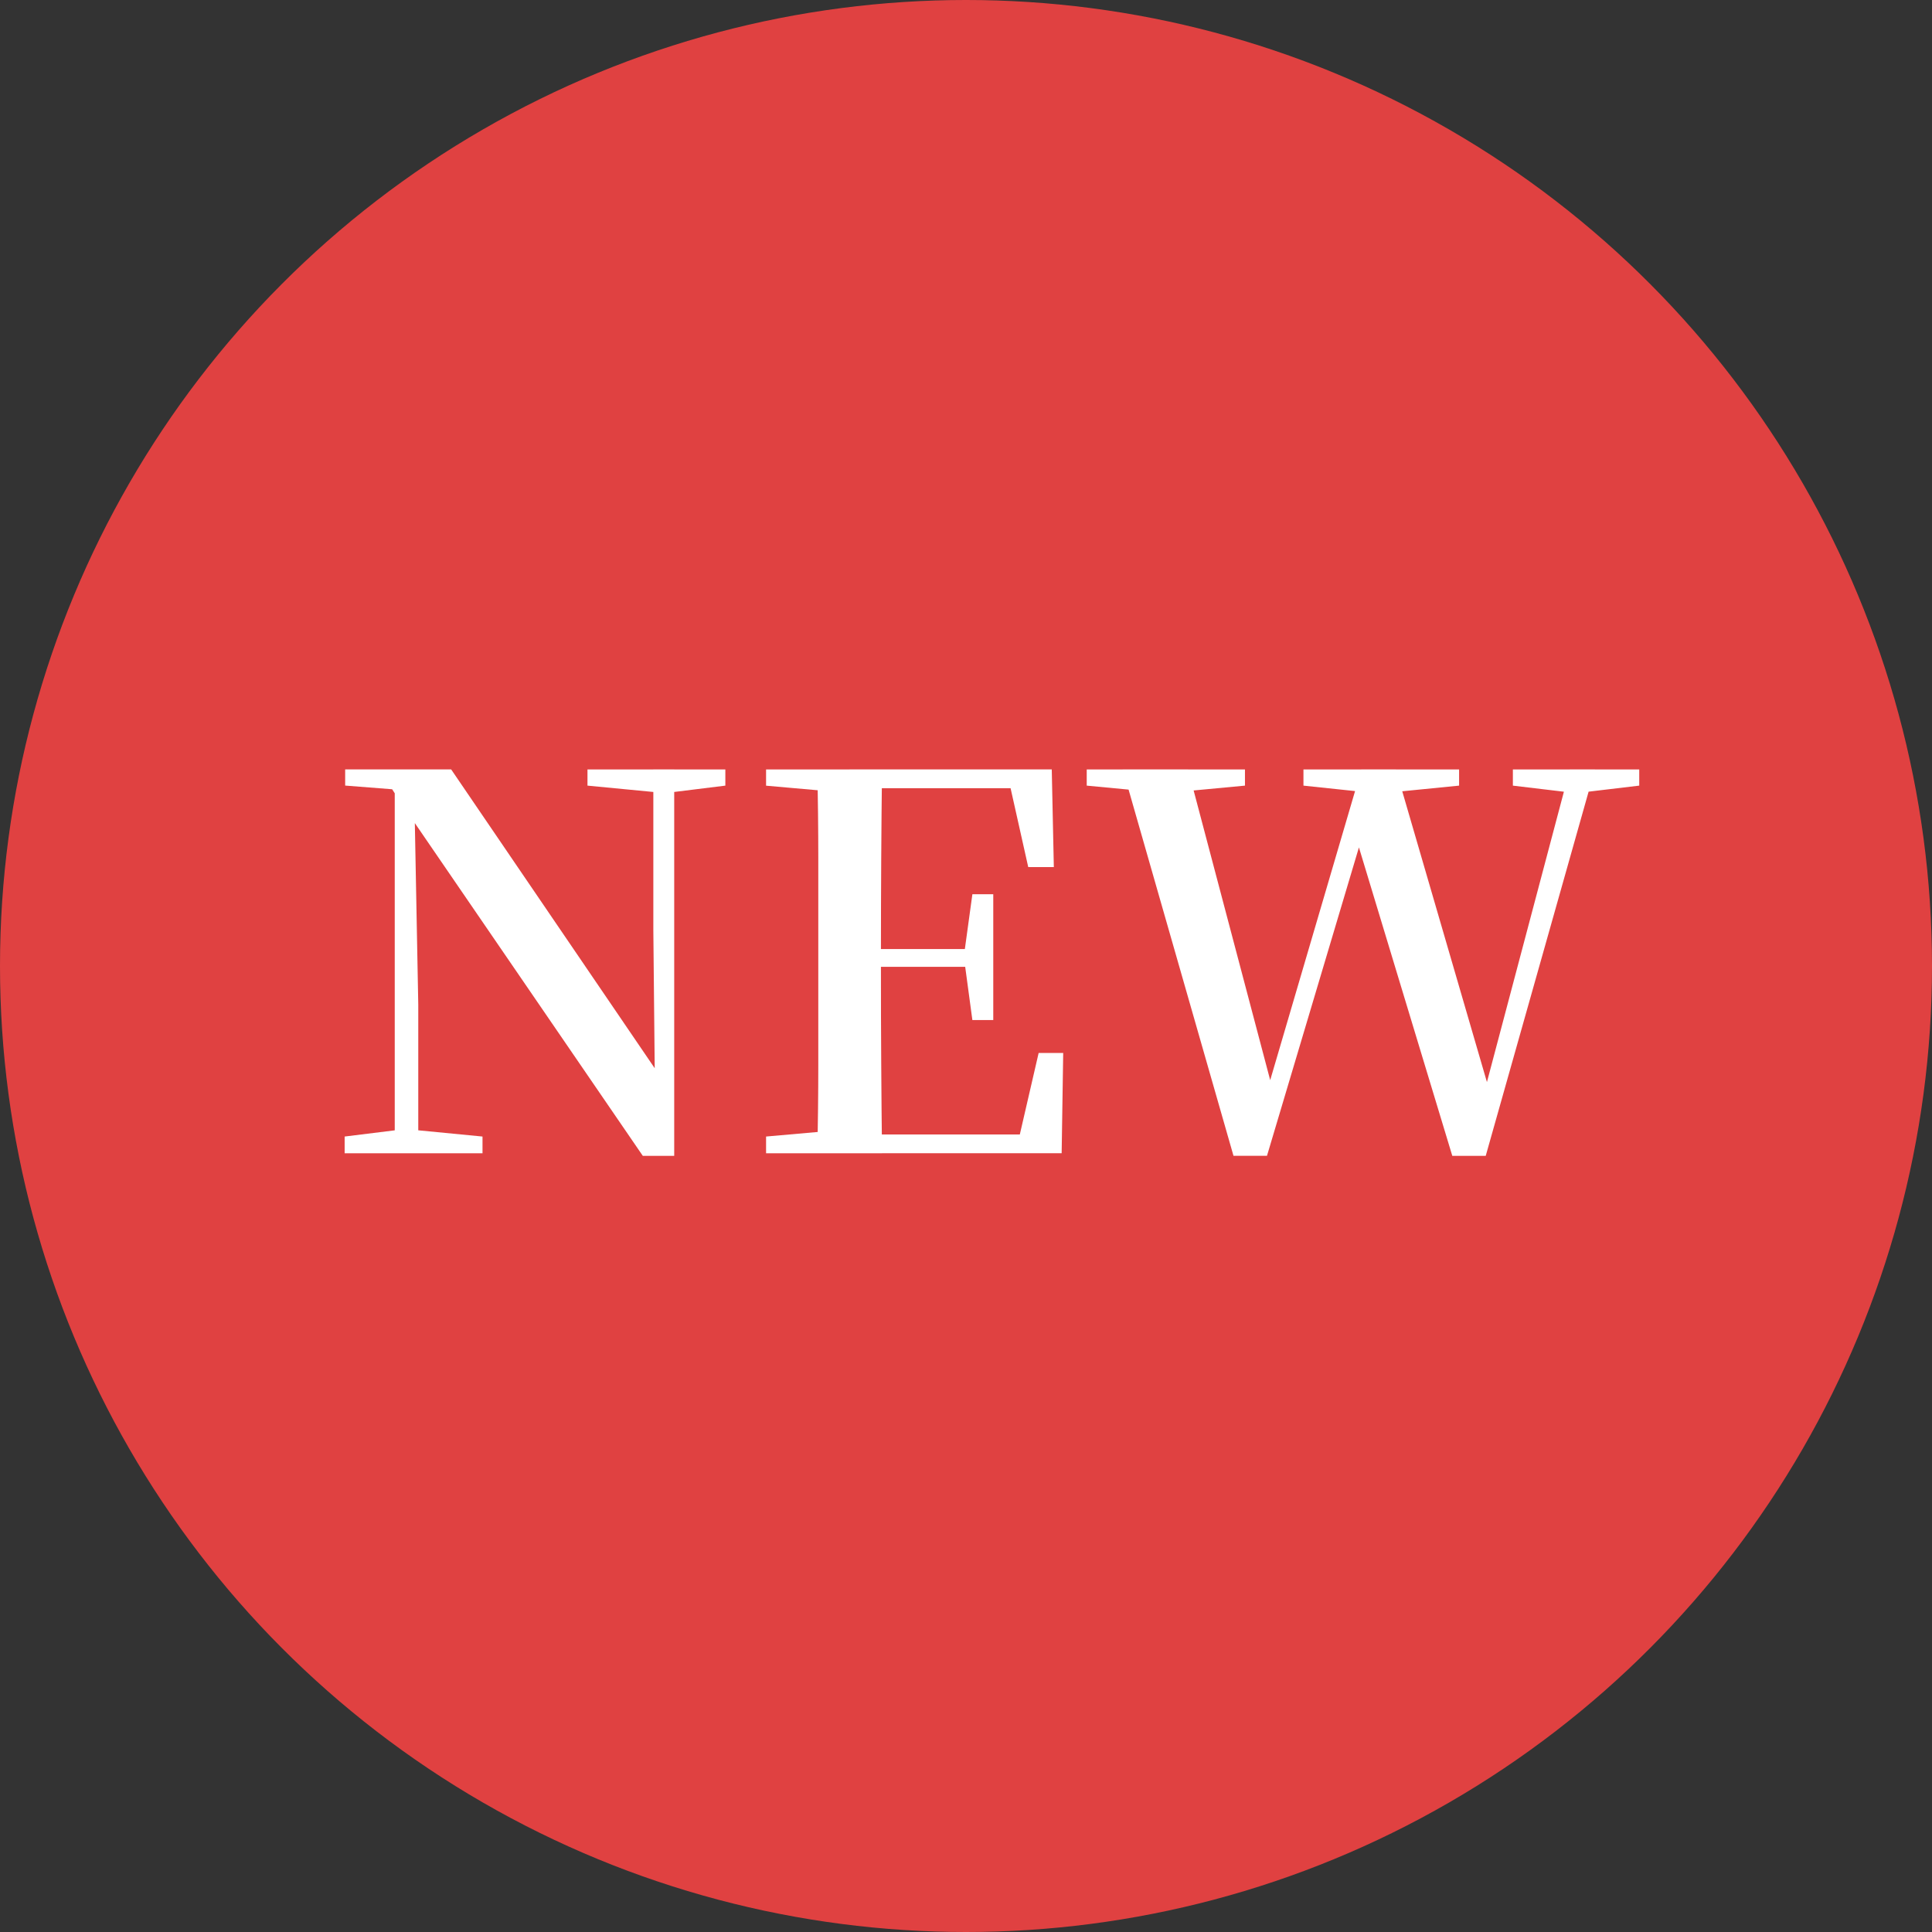 <?xml version="1.0" encoding="UTF-8"?>
<svg id="_レイヤー_2" data-name="レイヤー 2" xmlns="http://www.w3.org/2000/svg" viewBox="0 0 335.9 335.9">
  <rect x="0" y="0" width="335.9" height="335.9" fill="#333333" stroke="none"/>
  <defs>
    <style>
      .cls-1 {
        fill: #fff;
      }

      .cls-2 {
        fill: #e04141;
      }
    </style>
  </defs>
  <g id="_レイヤー_1-2" data-name="レイヤー 1">
    <circle class="cls-2" cx="167.95" cy="167.95" r="167.95"/>
    <g>
      <path class="cls-1" d="M59.92,200.51v-2.91l9.53-1.18h2.27l12.17,1.18v2.91h-23.97ZM111.76,200.96l-40.68-59.38-.27-.27-2.63-4.09-8.17-.64v-2.81h18.43l37.05,54.39-1.63.64-.27-27.06v-27.97h3.63v67.19h-5.45ZM68.63,200.51v-64.47h3.36l.73,38.59v25.88h-4.09ZM102.14,136.59v-2.81h23.97v2.81l-9.53,1.18h-2.18l-12.26-1.18Z"/>
      <path class="cls-1" d="M133.19,136.59v-2.81h14.53v4h-1.18l-13.35-1.18ZM133.19,200.51v-2.91l13.35-1.18h1.18v4.09h-14.53ZM142.09,200.51c.12-5.14.18-10.31.18-15.48v-35.77c0-5.18-.06-10.34-.18-15.48h11.26c-.06,5.08-.11,10.26-.14,15.53-.03,5.27-.05,10.71-.05,16.34v2.27c0,5.93.01,11.55.05,16.84.03,5.3.08,10.55.14,15.75h-11.26ZM178.77,150.75l-3.72-16.62,5.36,2.91h-32.69v-3.27h35.14l.36,16.98h-4.45ZM147.72,168.09v-3.09h22.15v3.09h-22.15ZM147.72,200.51v-3.27h34.41l-5.45,2.72,3.9-16.89h4.27l-.27,17.43h-36.86ZM169.06,177.36l-1.36-10.08v-1.91l1.36-9.9h3.63v21.88h-3.63Z"/>
      <path class="cls-1" d="M188.94,136.59v-2.81h27.51v2.81l-12.53,1.18h-2.54l-12.44-1.18ZM214.46,200.96l-19.25-67.19h11.35l15.07,57.02h-1.63l.36-1.36,16.34-55.66h5.99l16.71,57.38h-1.63l.36-1.54,14.8-55.84h4.36l-18.98,67.19h-5.81l-17.07-56.39h1.73l-.45,1.27-16.43,55.11h-5.81ZM226.62,136.59v-2.81h27.06v2.81l-11.89,1.18h-4l-11.17-1.18ZM263.03,136.59v-2.81h21.97v2.81l-9.9,1.18h-2.18l-9.9-1.18Z"/>
    </g>
  </g>
</svg>